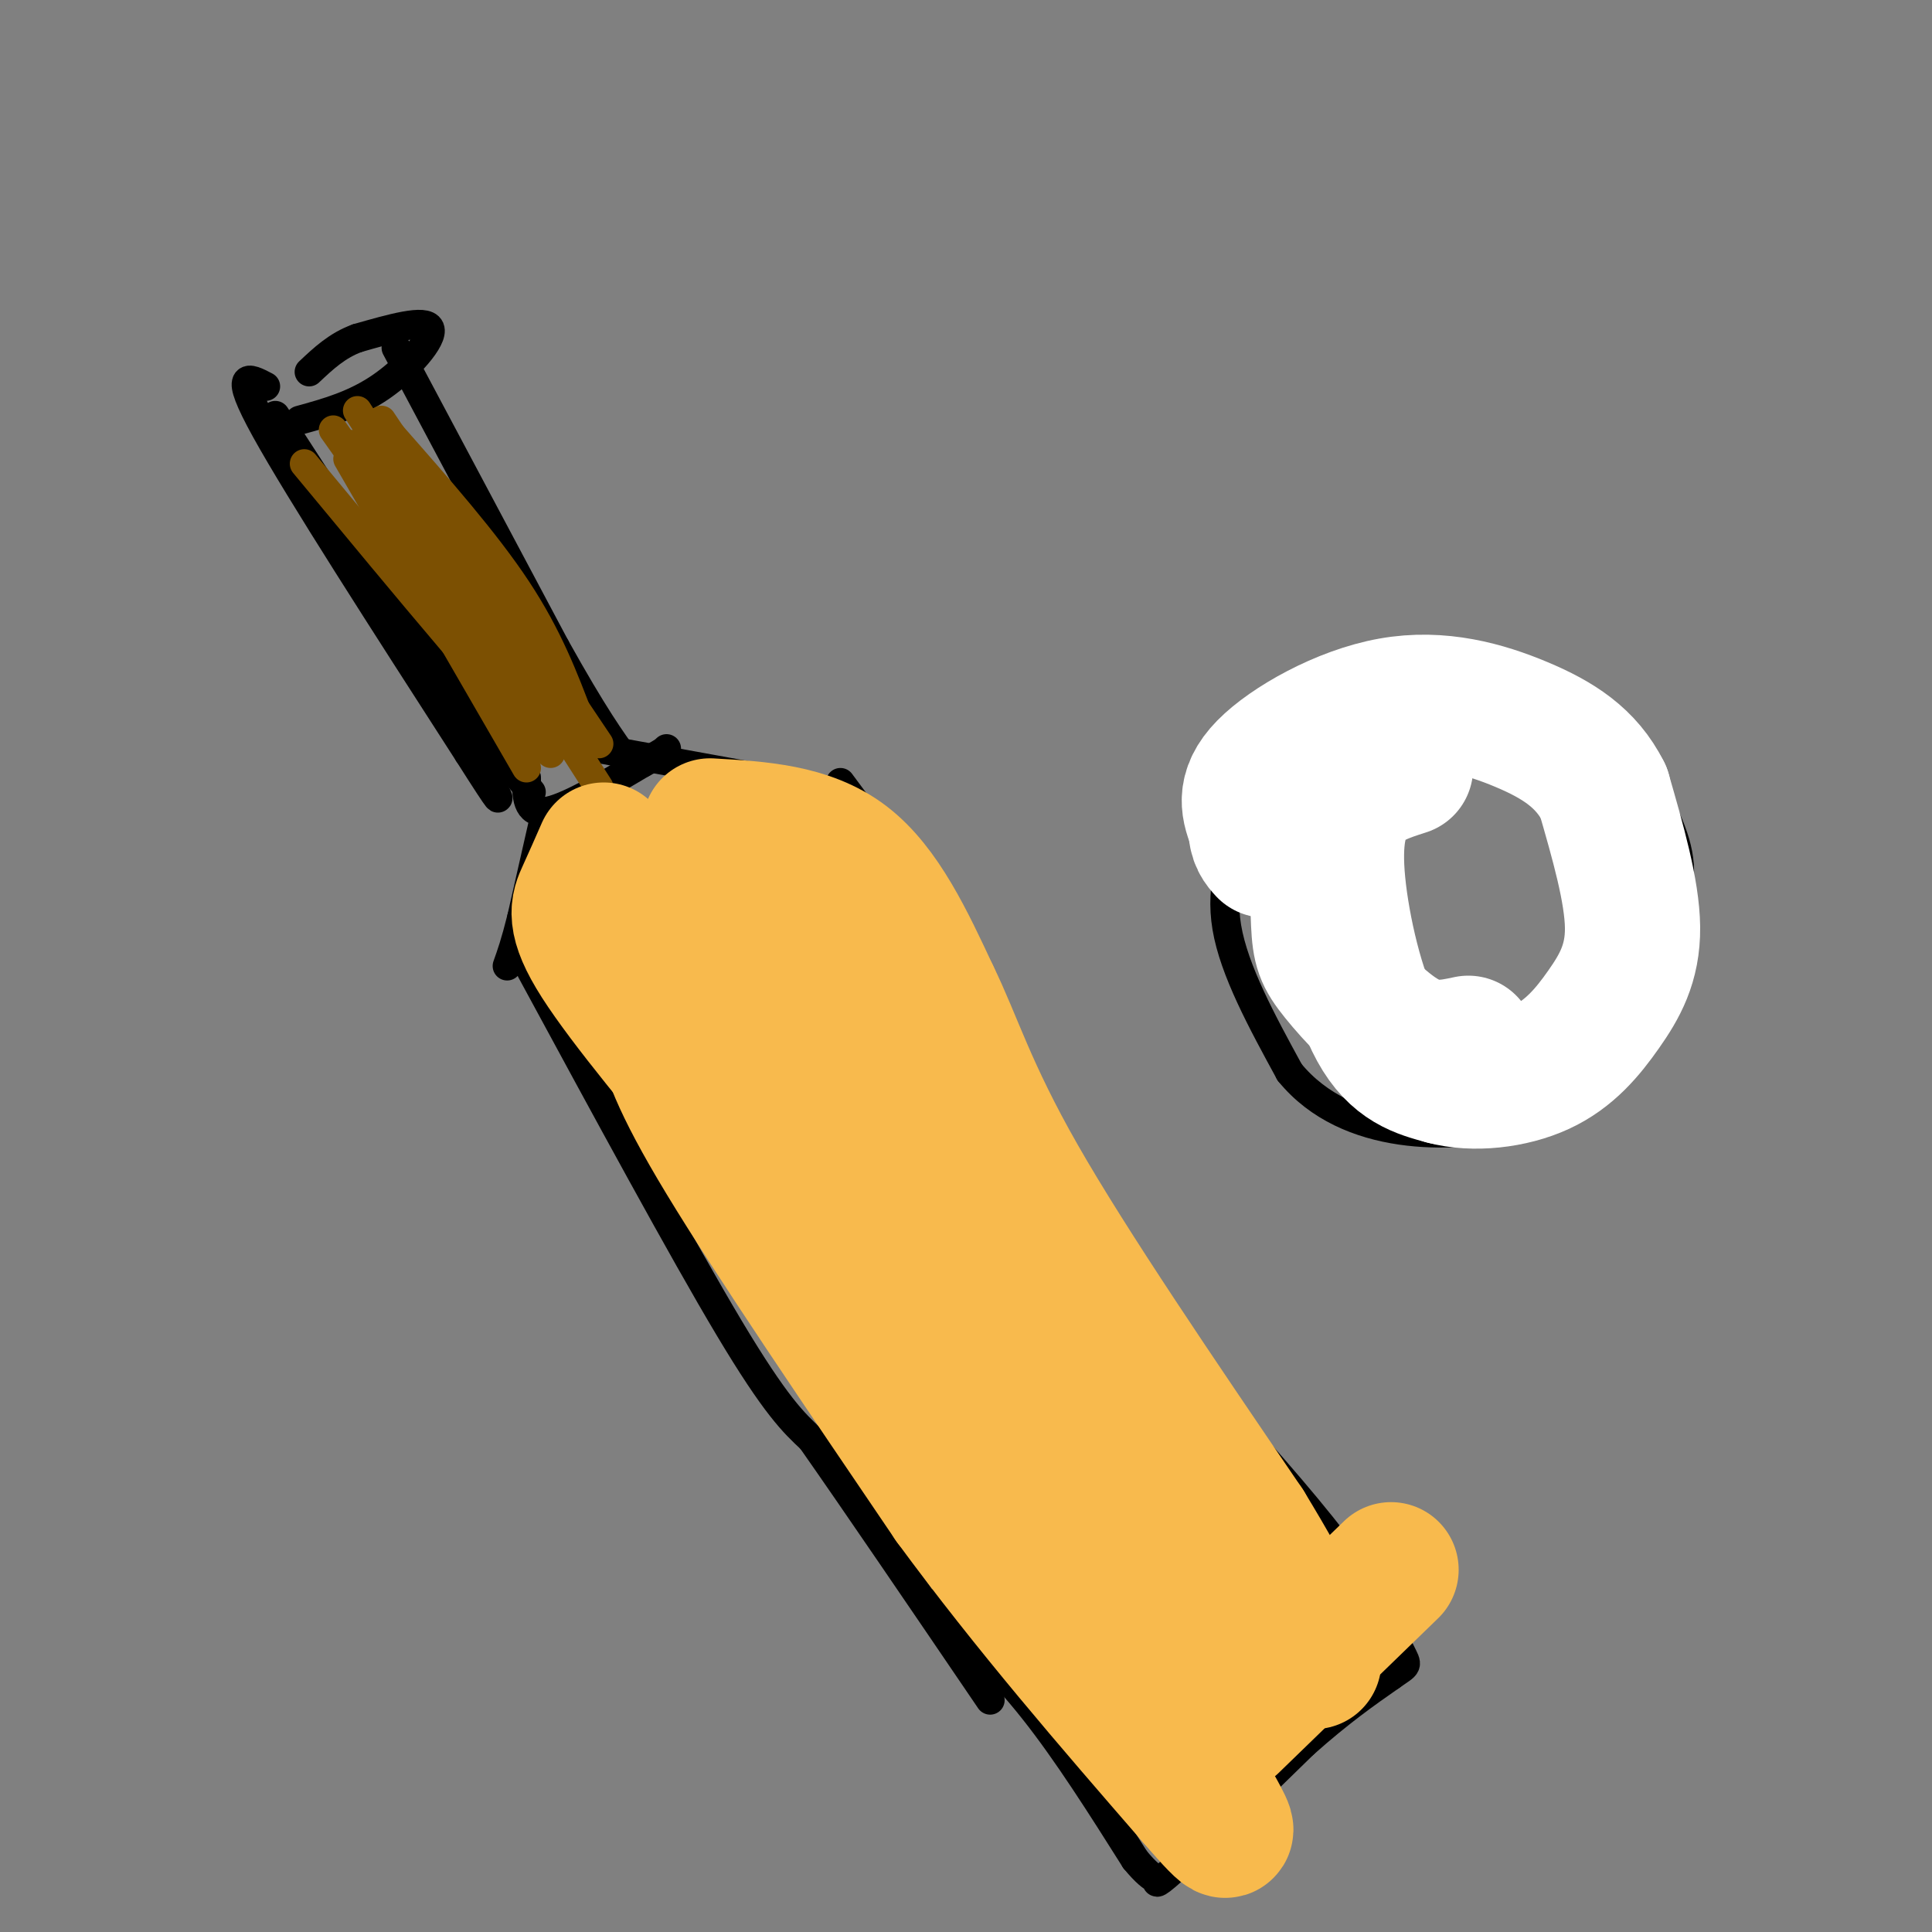 <svg viewBox='0 0 400 400' version='1.1' xmlns='http://www.w3.org/2000/svg' xmlns:xlink='http://www.w3.org/1999/xlink'><rect x="0" y="0" width="400" height="400" fill="#808080" stroke="none"/><g fill='none' stroke='rgb(0,0,0)' stroke-width='6' stroke-linecap='round' stroke-linejoin='round'><path d='M62,87c5.733,-1.578 11.467,-3.156 17,-7c5.533,-3.844 10.867,-9.956 10,-12c-0.867,-2.044 -7.933,-0.022 -15,2'/><path d='M74,70c-4.167,1.500 -7.083,4.250 -10,7'/><path d='M55,80c-3.500,-1.833 -7.000,-3.667 0,9c7.000,12.667 24.500,39.833 42,67'/><path d='M97,156c7.833,12.333 6.417,9.667 5,7'/><path d='M82,72c0.000,0.000 33.000,62.000 33,62'/><path d='M115,134c8.000,14.333 11.500,19.167 15,24'/><path d='M109,161c0.000,3.750 0.000,7.500 4,7c4.000,-0.500 12.000,-5.250 20,-10'/><path d='M133,158c4.167,-2.167 4.583,-2.583 5,-3'/><path d='M113,168c0.000,0.000 -5.000,22.000 -5,22'/><path d='M108,190c-1.333,5.333 -2.167,7.667 -3,10'/><path d='M110,201c15.667,28.917 31.333,57.833 41,74c9.667,16.167 13.333,19.583 17,23'/><path d='M168,298c9.000,12.833 23.000,33.417 37,54'/><path d='M124,155c0.000,0.000 44.000,8.000 44,8'/><path d='M174,162c6.750,9.083 13.500,18.167 20,30c6.500,11.833 12.750,26.417 19,41'/><path d='M213,233c10.667,20.000 27.833,49.500 45,79'/><path d='M258,312c9.667,16.500 11.333,18.250 13,20'/><path d='M193,332c7.000,6.583 14.000,13.167 21,22c7.000,8.833 14.000,19.917 21,31'/><path d='M235,385c4.524,5.512 5.333,3.792 5,4c-0.333,0.208 -1.810,2.345 3,-2c4.810,-4.345 15.905,-15.173 27,-26'/><path d='M270,361c7.500,-6.667 12.750,-10.333 18,-14'/><path d='M288,347c3.583,-2.536 3.542,-1.875 2,-5c-1.542,-3.125 -4.583,-10.036 -11,-19c-6.417,-8.964 -16.208,-19.982 -26,-31'/><path d='M253,292c-4.333,-5.167 -2.167,-2.583 0,0'/><path d='M57,86c0.000,0.000 35.000,54.000 35,54'/><path d='M92,140c8.833,13.000 13.417,18.500 18,24'/></g>
<g fill='none' stroke='rgb(124,80,2)' stroke-width='6' stroke-linecap='round' stroke-linejoin='round'><path d='M63,96c21.667,26.167 43.333,52.333 49,57c5.667,4.667 -4.667,-12.167 -15,-29'/><path d='M97,124c-7.978,-14.333 -20.422,-35.667 -20,-35c0.422,0.667 13.711,23.333 27,46'/><path d='M104,135c5.844,10.400 6.956,13.400 7,14c0.044,0.600 -0.978,-1.200 -2,-3'/><path d='M74,92c0.000,0.000 36.000,63.000 36,63'/><path d='M72,95c0.000,0.000 37.000,64.000 37,64'/><path d='M79,87c0.000,0.000 45.000,67.000 45,67'/><path d='M81,90c9.750,11.083 19.500,22.167 26,32c6.500,9.833 9.750,18.417 13,27'/><path d='M74,85c0.000,0.000 50.000,78.000 50,78'/><path d='M69,89c0.000,0.000 46.000,65.000 46,65'/><path d='M73,92c0.000,0.000 41.000,64.000 41,64'/></g>
<g fill='none' stroke='rgb(0,0,0)' stroke-width='6' stroke-linecap='round' stroke-linejoin='round'><path d='M266,155c-2.644,4.556 -5.289,9.111 -8,15c-2.711,5.889 -5.489,13.111 -4,22c1.489,8.889 7.244,19.444 13,30'/><path d='M267,222c6.011,7.359 14.539,10.756 23,12c8.461,1.244 16.855,0.335 23,-1c6.145,-1.335 10.041,-3.096 15,-10c4.959,-6.904 10.979,-18.952 17,-31'/><path d='M345,192c3.432,-8.238 3.511,-13.332 1,-20c-2.511,-6.668 -7.611,-14.911 -15,-21c-7.389,-6.089 -17.066,-10.024 -23,-12c-5.934,-1.976 -8.124,-1.993 -12,-1c-3.876,0.993 -9.438,2.997 -15,5'/><path d='M281,143c-5.711,2.067 -12.489,4.733 -16,7c-3.511,2.267 -3.756,4.133 -4,6'/></g>
<g fill='none' stroke='rgb(248,186,77)' stroke-width='28' stroke-linecap='round' stroke-linejoin='round'><path d='M125,176c-1.356,3.089 -2.711,6.178 -4,9c-1.289,2.822 -2.511,5.378 3,14c5.511,8.622 17.756,23.311 30,38'/><path d='M154,237c16.333,21.000 42.167,54.500 68,88'/><path d='M222,325c13.667,18.667 13.833,21.333 14,24'/><path d='M134,180c19.667,23.583 39.333,47.167 55,68c15.667,20.833 27.333,38.917 39,57'/><path d='M228,305c10.000,15.167 15.500,24.583 21,34'/><path d='M147,171c10.167,0.583 20.333,1.167 28,7c7.667,5.833 12.833,16.917 18,28'/><path d='M193,206c4.711,9.600 7.489,19.600 18,38c10.511,18.400 28.756,45.200 47,72'/><path d='M258,316c10.167,16.667 12.083,22.333 14,28'/><path d='M154,183c4.622,3.622 9.244,7.244 20,20c10.756,12.756 27.644,34.644 42,58c14.356,23.356 26.178,48.178 38,73'/><path d='M137,212c1.500,5.750 3.000,11.500 13,28c10.000,16.500 28.500,43.750 47,71'/><path d='M197,311c16.167,22.000 33.083,41.500 50,61'/><path d='M247,372c9.167,10.667 7.083,6.833 5,3'/><path d='M255,357c0.000,0.000 33.000,-32.000 33,-32'/></g>
<g fill='none' stroke='rgb(255,255,255)' stroke-width='28' stroke-linecap='round' stroke-linejoin='round'><path d='M281,161c-2.318,0.484 -4.635,0.968 -6,2c-1.365,1.032 -1.777,2.611 -2,8c-0.223,5.389 -0.256,14.589 0,20c0.256,5.411 0.800,7.034 4,11c3.200,3.966 9.057,10.276 14,13c4.943,2.724 8.971,1.862 13,1'/><path d='M291,159c-4.155,1.333 -8.310,2.667 -11,6c-2.690,3.333 -3.917,8.667 -3,18c0.917,9.333 3.976,22.667 8,30c4.024,7.333 9.012,8.667 14,10'/><path d='M299,223c6.022,1.640 14.078,0.738 20,-2c5.922,-2.738 9.710,-7.314 13,-12c3.290,-4.686 6.083,-9.482 6,-17c-0.083,-7.518 -3.041,-17.759 -6,-28'/><path d='M332,164c-3.550,-7.091 -9.426,-10.818 -17,-14c-7.574,-3.182 -16.847,-5.818 -27,-4c-10.153,1.818 -21.187,8.091 -26,13c-4.813,4.909 -3.407,8.455 -2,12'/><path d='M260,171c0.000,2.833 1.000,3.917 2,5'/></g>
</svg>